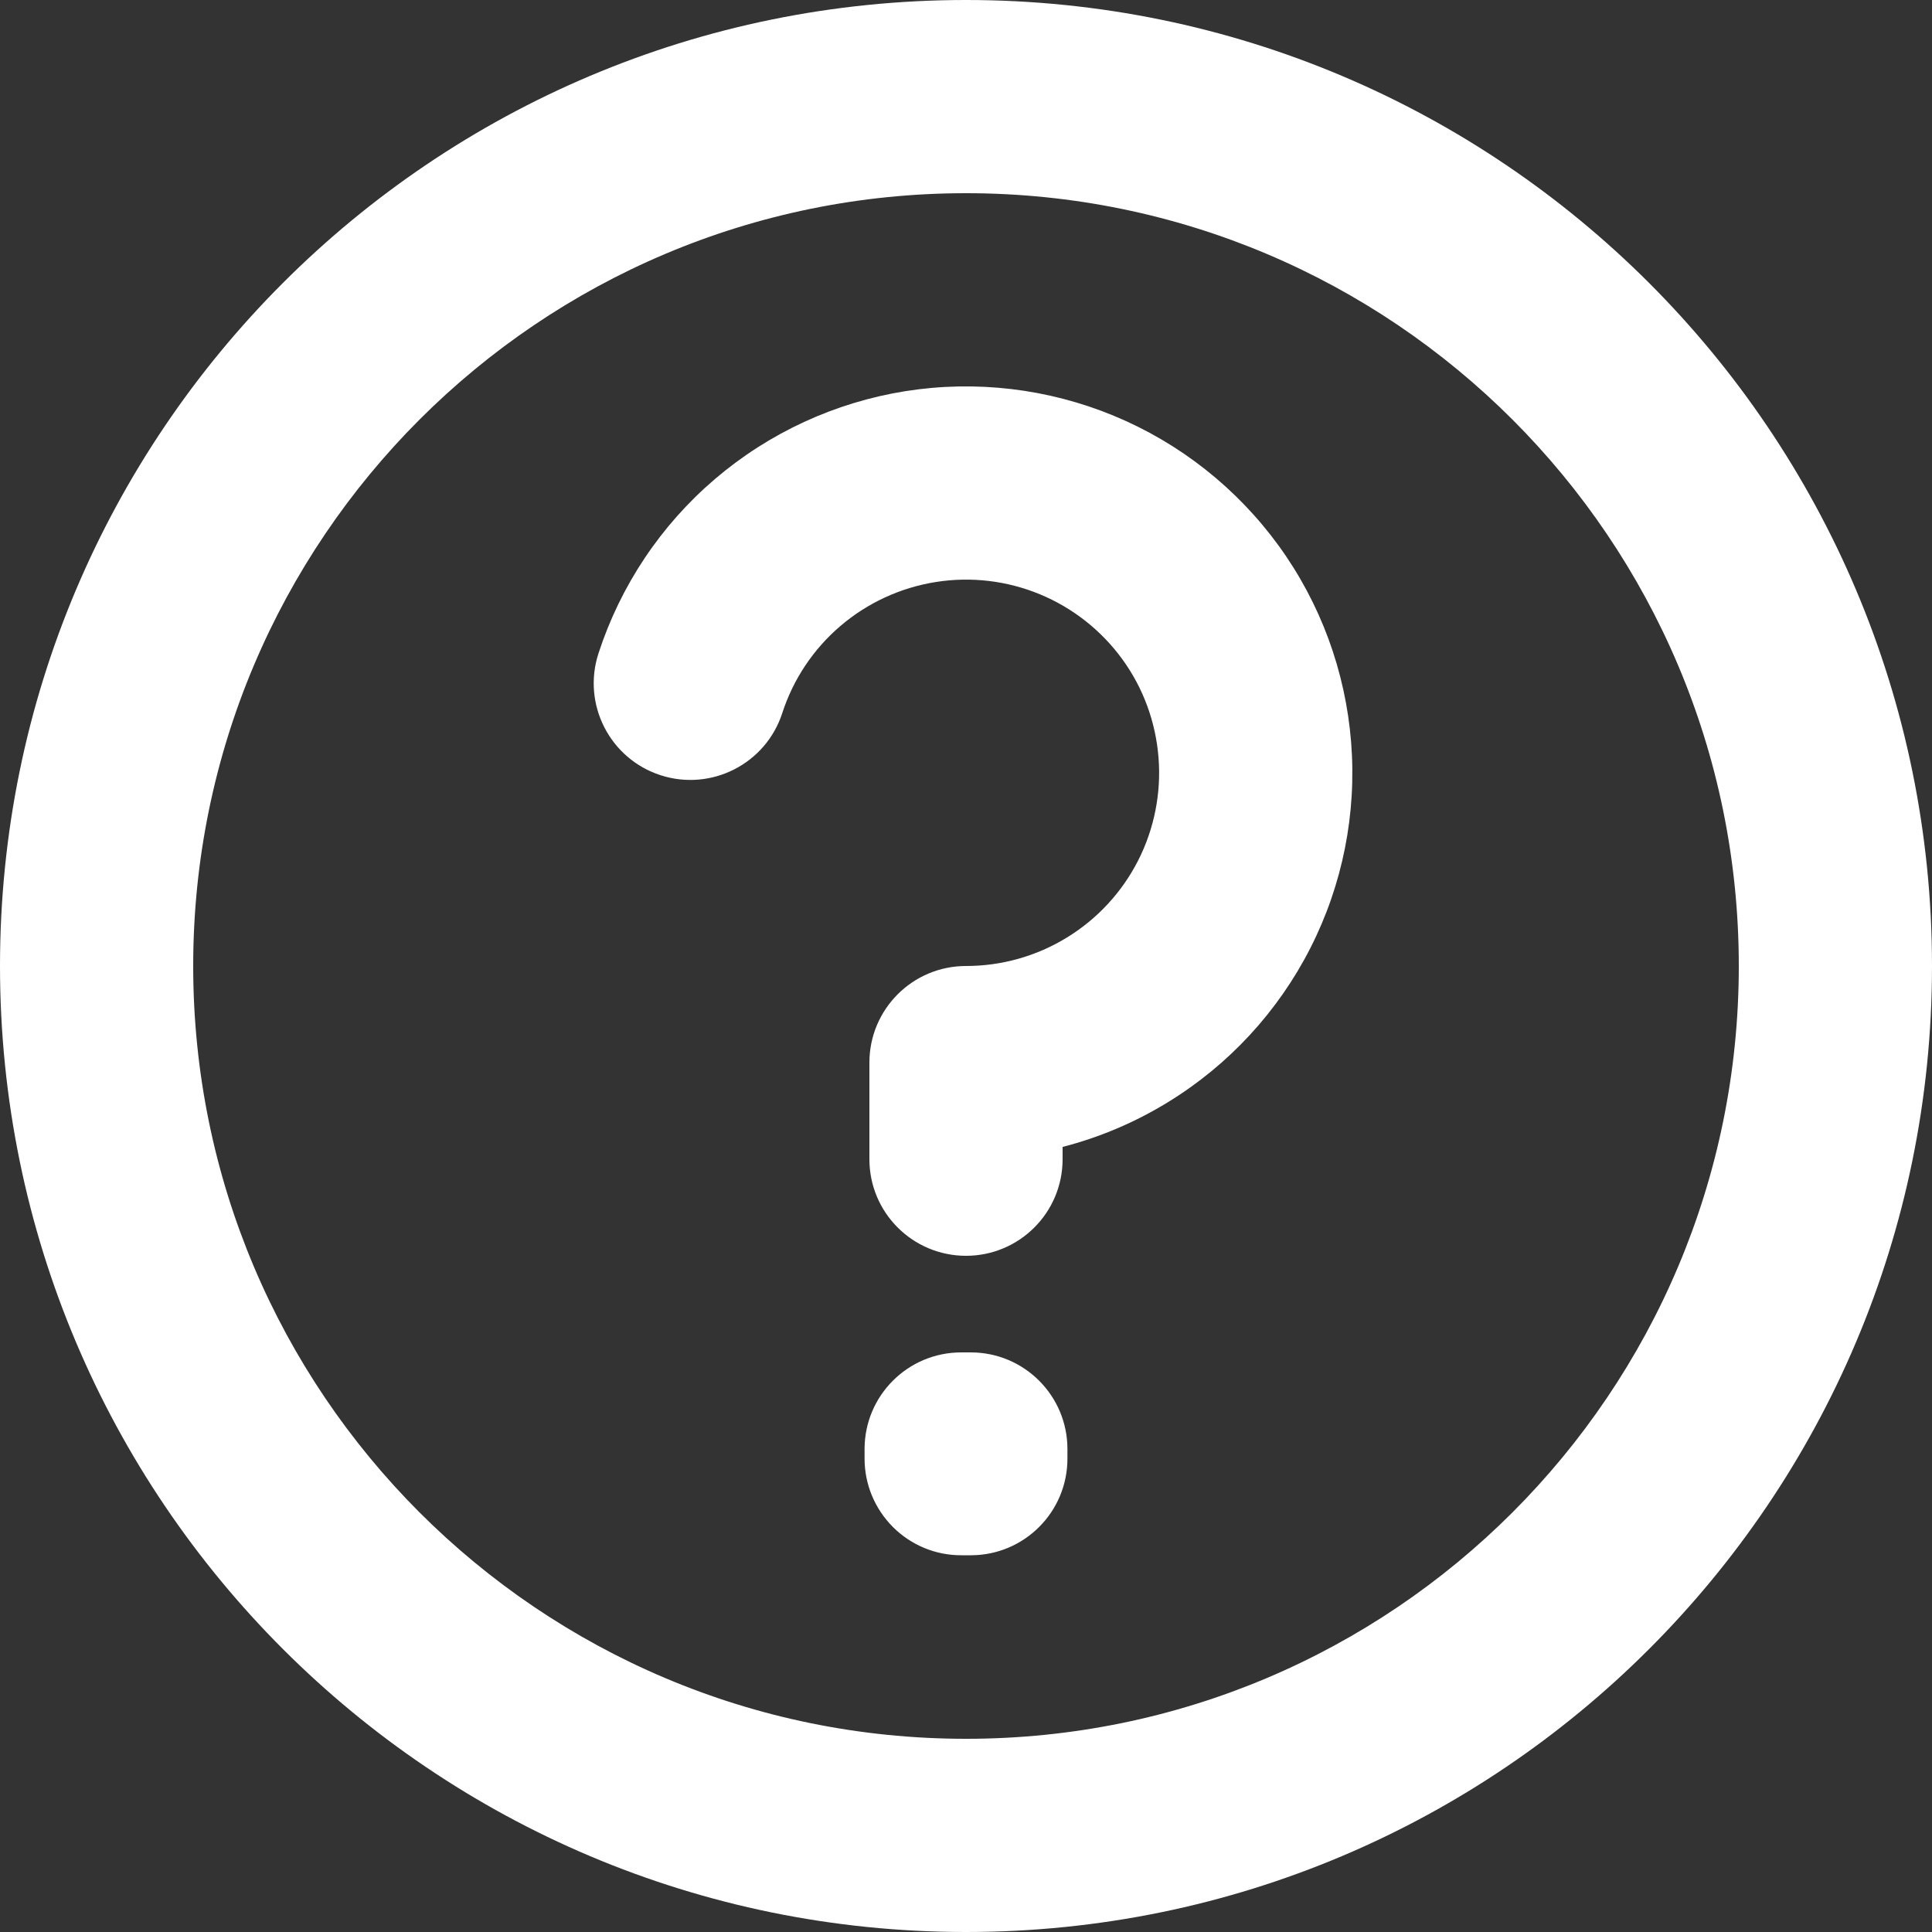 <svg width="20" height="20" viewBox="0 0 20 20" fill="none" xmlns="http://www.w3.org/2000/svg">
<rect x="0" y="0" width="20" height="20" fill="#333333" stroke="none"/>
<path fill-rule="evenodd" clip-rule="evenodd" d="M10 2C5.582 2 2 5.582 2 10C2 14.418 5.582 18 10 18C14.418 18 18 14.418 18 10C18 5.582 14.418 2 10 2ZM0 10C0 4.477 4.477 0 10 0C15.523 0 20 4.477 20 10C20 15.523 15.523 20 10 20C4.477 20 0 15.523 0 10ZM9.374 4.049C10.102 3.934 10.848 4.022 11.53 4.304C12.212 4.586 12.802 5.052 13.236 5.648C13.67 6.245 13.929 6.95 13.987 7.686C14.045 8.421 13.899 9.158 13.564 9.816C13.229 10.473 12.719 11.025 12.09 11.41C11.75 11.619 11.383 11.774 11 11.873V12C11 12.553 10.552 13 10 13C9.448 13 9 12.553 9 12V11C9 10.447 9.448 10 10 10C10.369 10 10.731 9.898 11.045 9.705C11.36 9.512 11.614 9.237 11.782 8.908C11.949 8.579 12.022 8.21 11.993 7.843C11.964 7.475 11.835 7.122 11.618 6.824C11.401 6.526 11.106 6.293 10.765 6.152C10.424 6.011 10.051 5.967 9.687 6.025C9.322 6.083 8.981 6.24 8.7 6.48C8.42 6.719 8.211 7.032 8.098 7.382C7.927 7.908 7.363 8.195 6.838 8.025C6.312 7.854 6.025 7.29 6.195 6.765C6.423 6.063 6.84 5.438 7.401 4.959C7.962 4.48 8.645 4.165 9.374 4.049ZM8.95 15C8.95 14.448 9.398 14 9.95 14H10.05C10.602 14 11.05 14.448 11.05 15V15.1C11.05 15.652 10.603 16.099 10.052 16.1L9.952 16.1C9.687 16.101 9.432 15.996 9.244 15.808C9.056 15.62 8.95 15.366 8.95 15.1V15Z" fill="white"/>
</svg>
